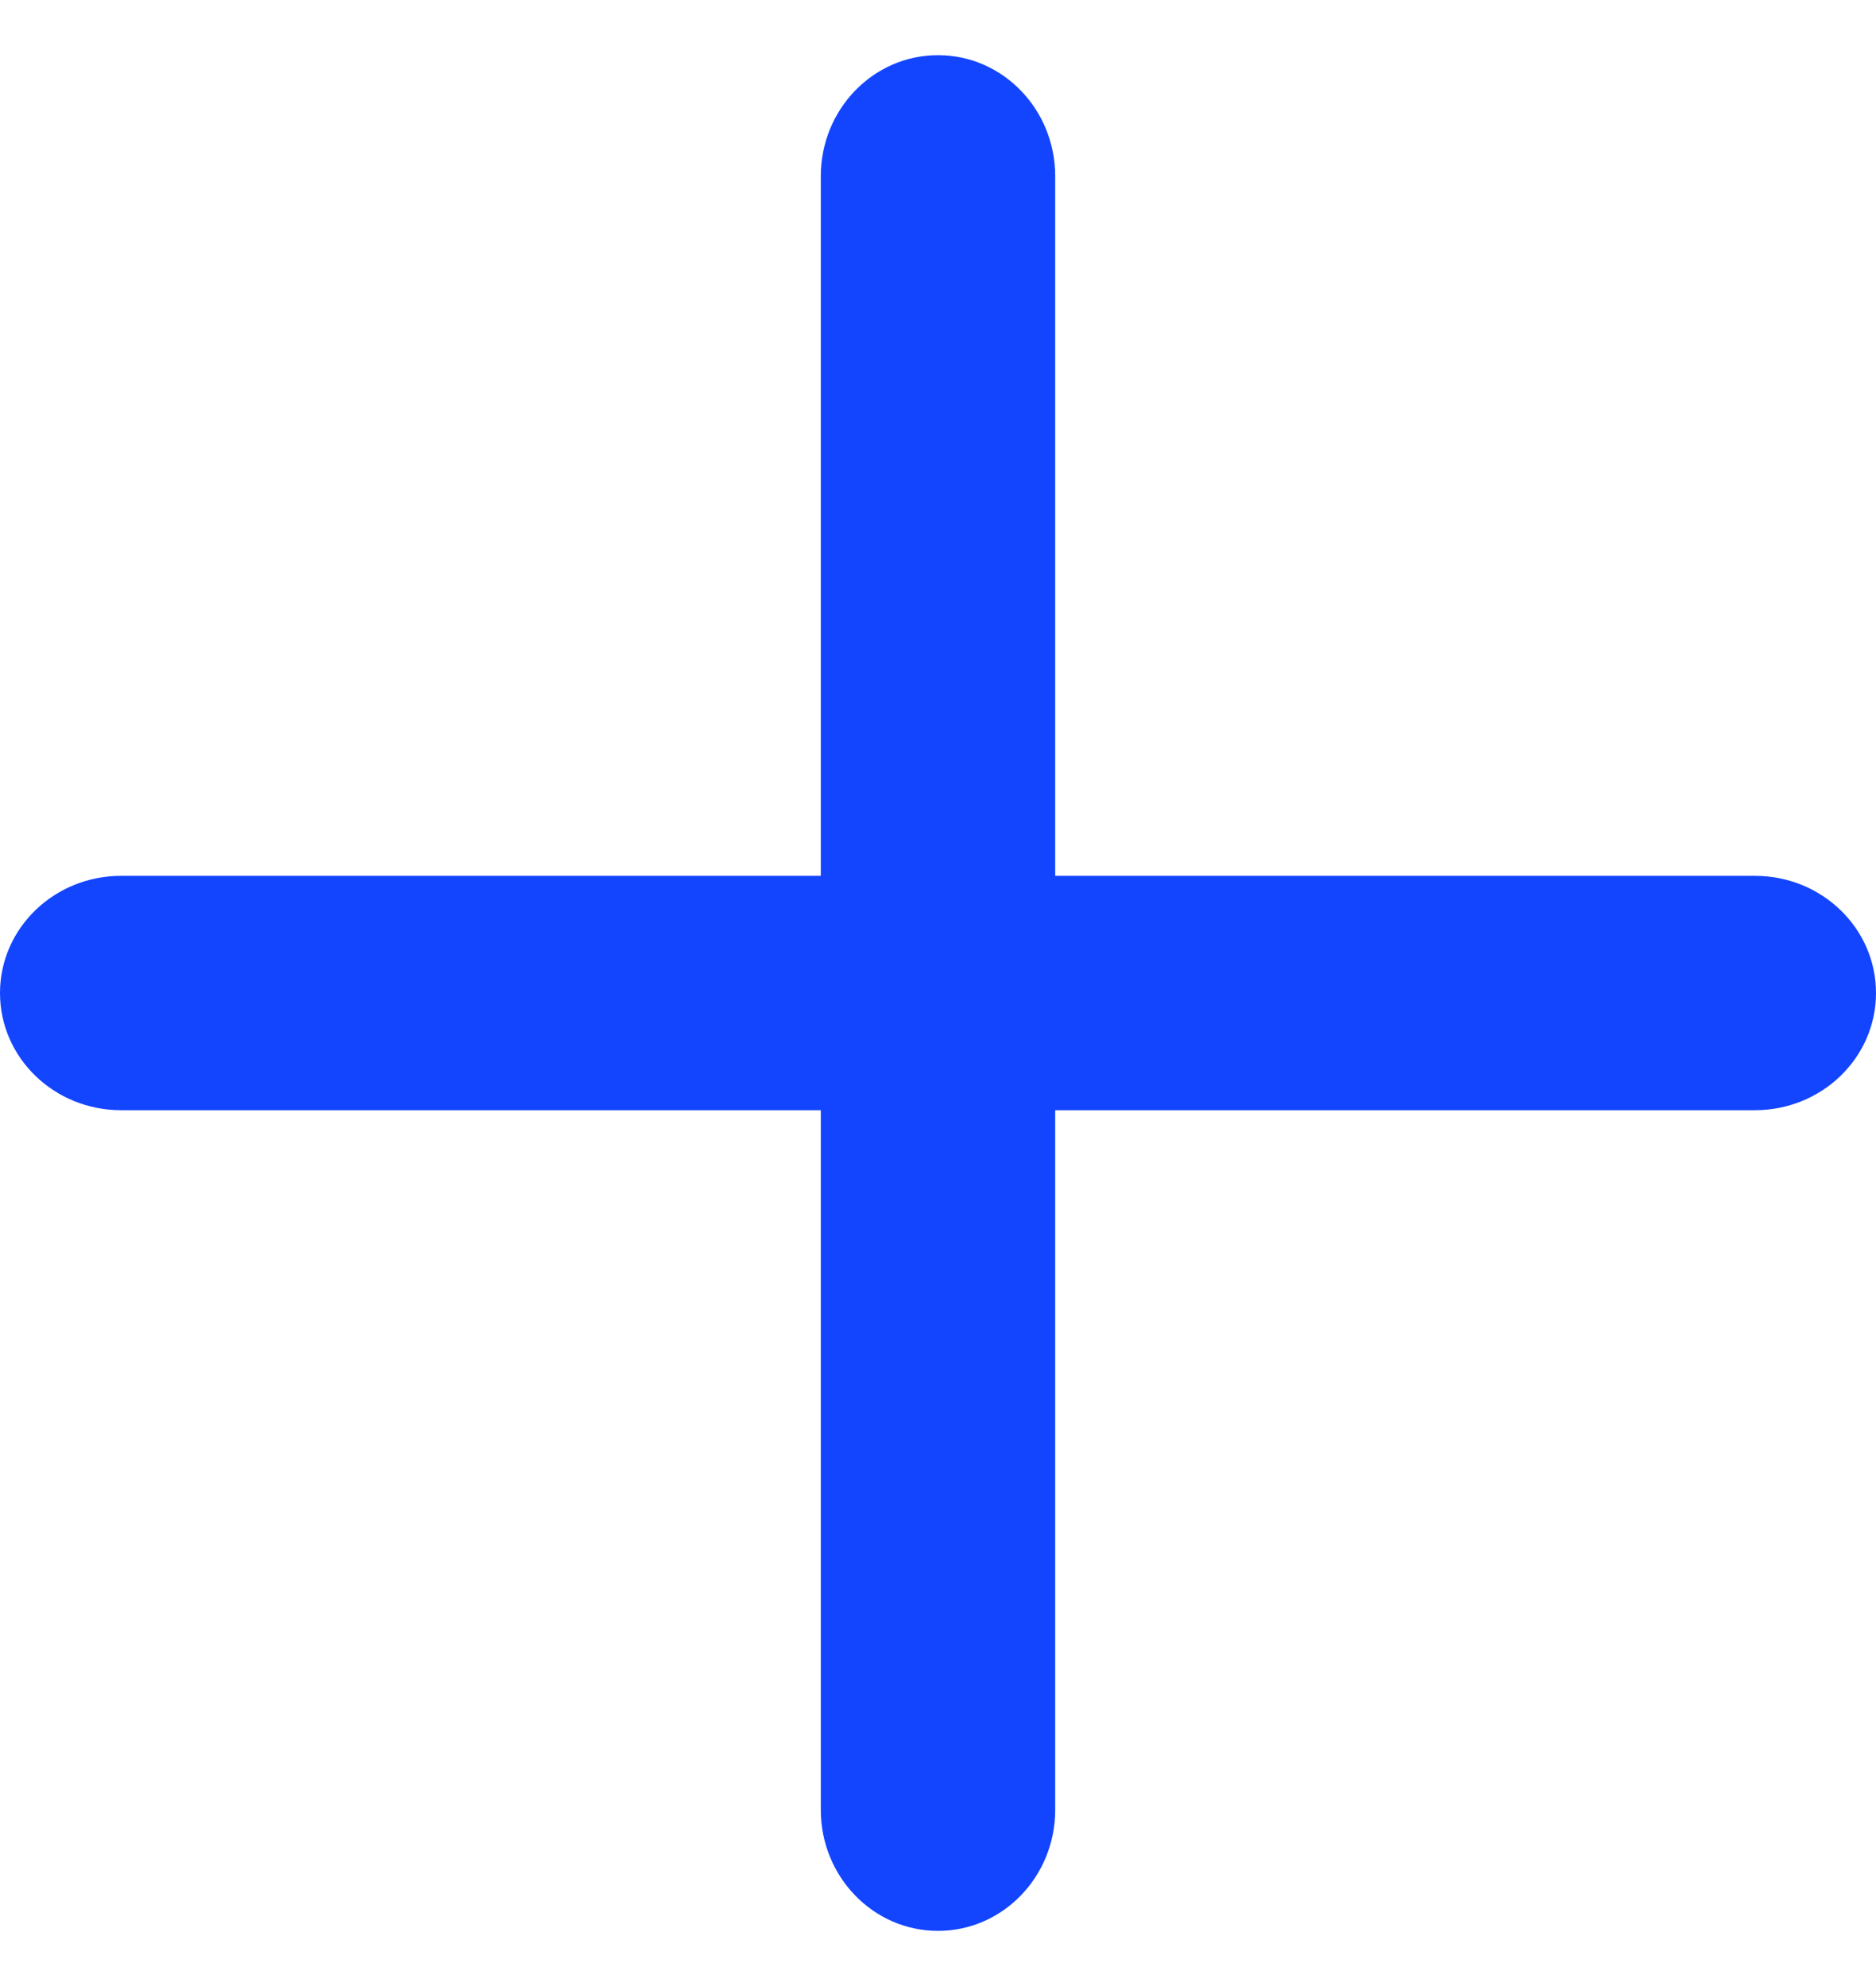 <svg width="17" height="18" viewBox="0 0 17 18" fill="none" xmlns="http://www.w3.org/2000/svg">
<path fill-rule="evenodd" clip-rule="evenodd" d="M8.5 0.5C9.087 0.5 9.562 0.991 9.562 1.597V16.403C9.562 17.009 9.087 17.5 8.5 17.5C7.913 17.5 7.438 17.009 7.438 16.403V1.597C7.438 0.991 7.913 0.5 8.5 0.5Z" fill="#1345FF"/>
<path fill-rule="evenodd" clip-rule="evenodd" d="M0 9C0 8.413 0.491 7.938 1.097 7.938L15.903 7.938C16.509 7.938 17 8.413 17 9C17 9.587 16.509 10.062 15.903 10.062L1.097 10.062C0.491 10.062 0 9.587 0 9Z" fill="#1345FF"/>
</svg>
